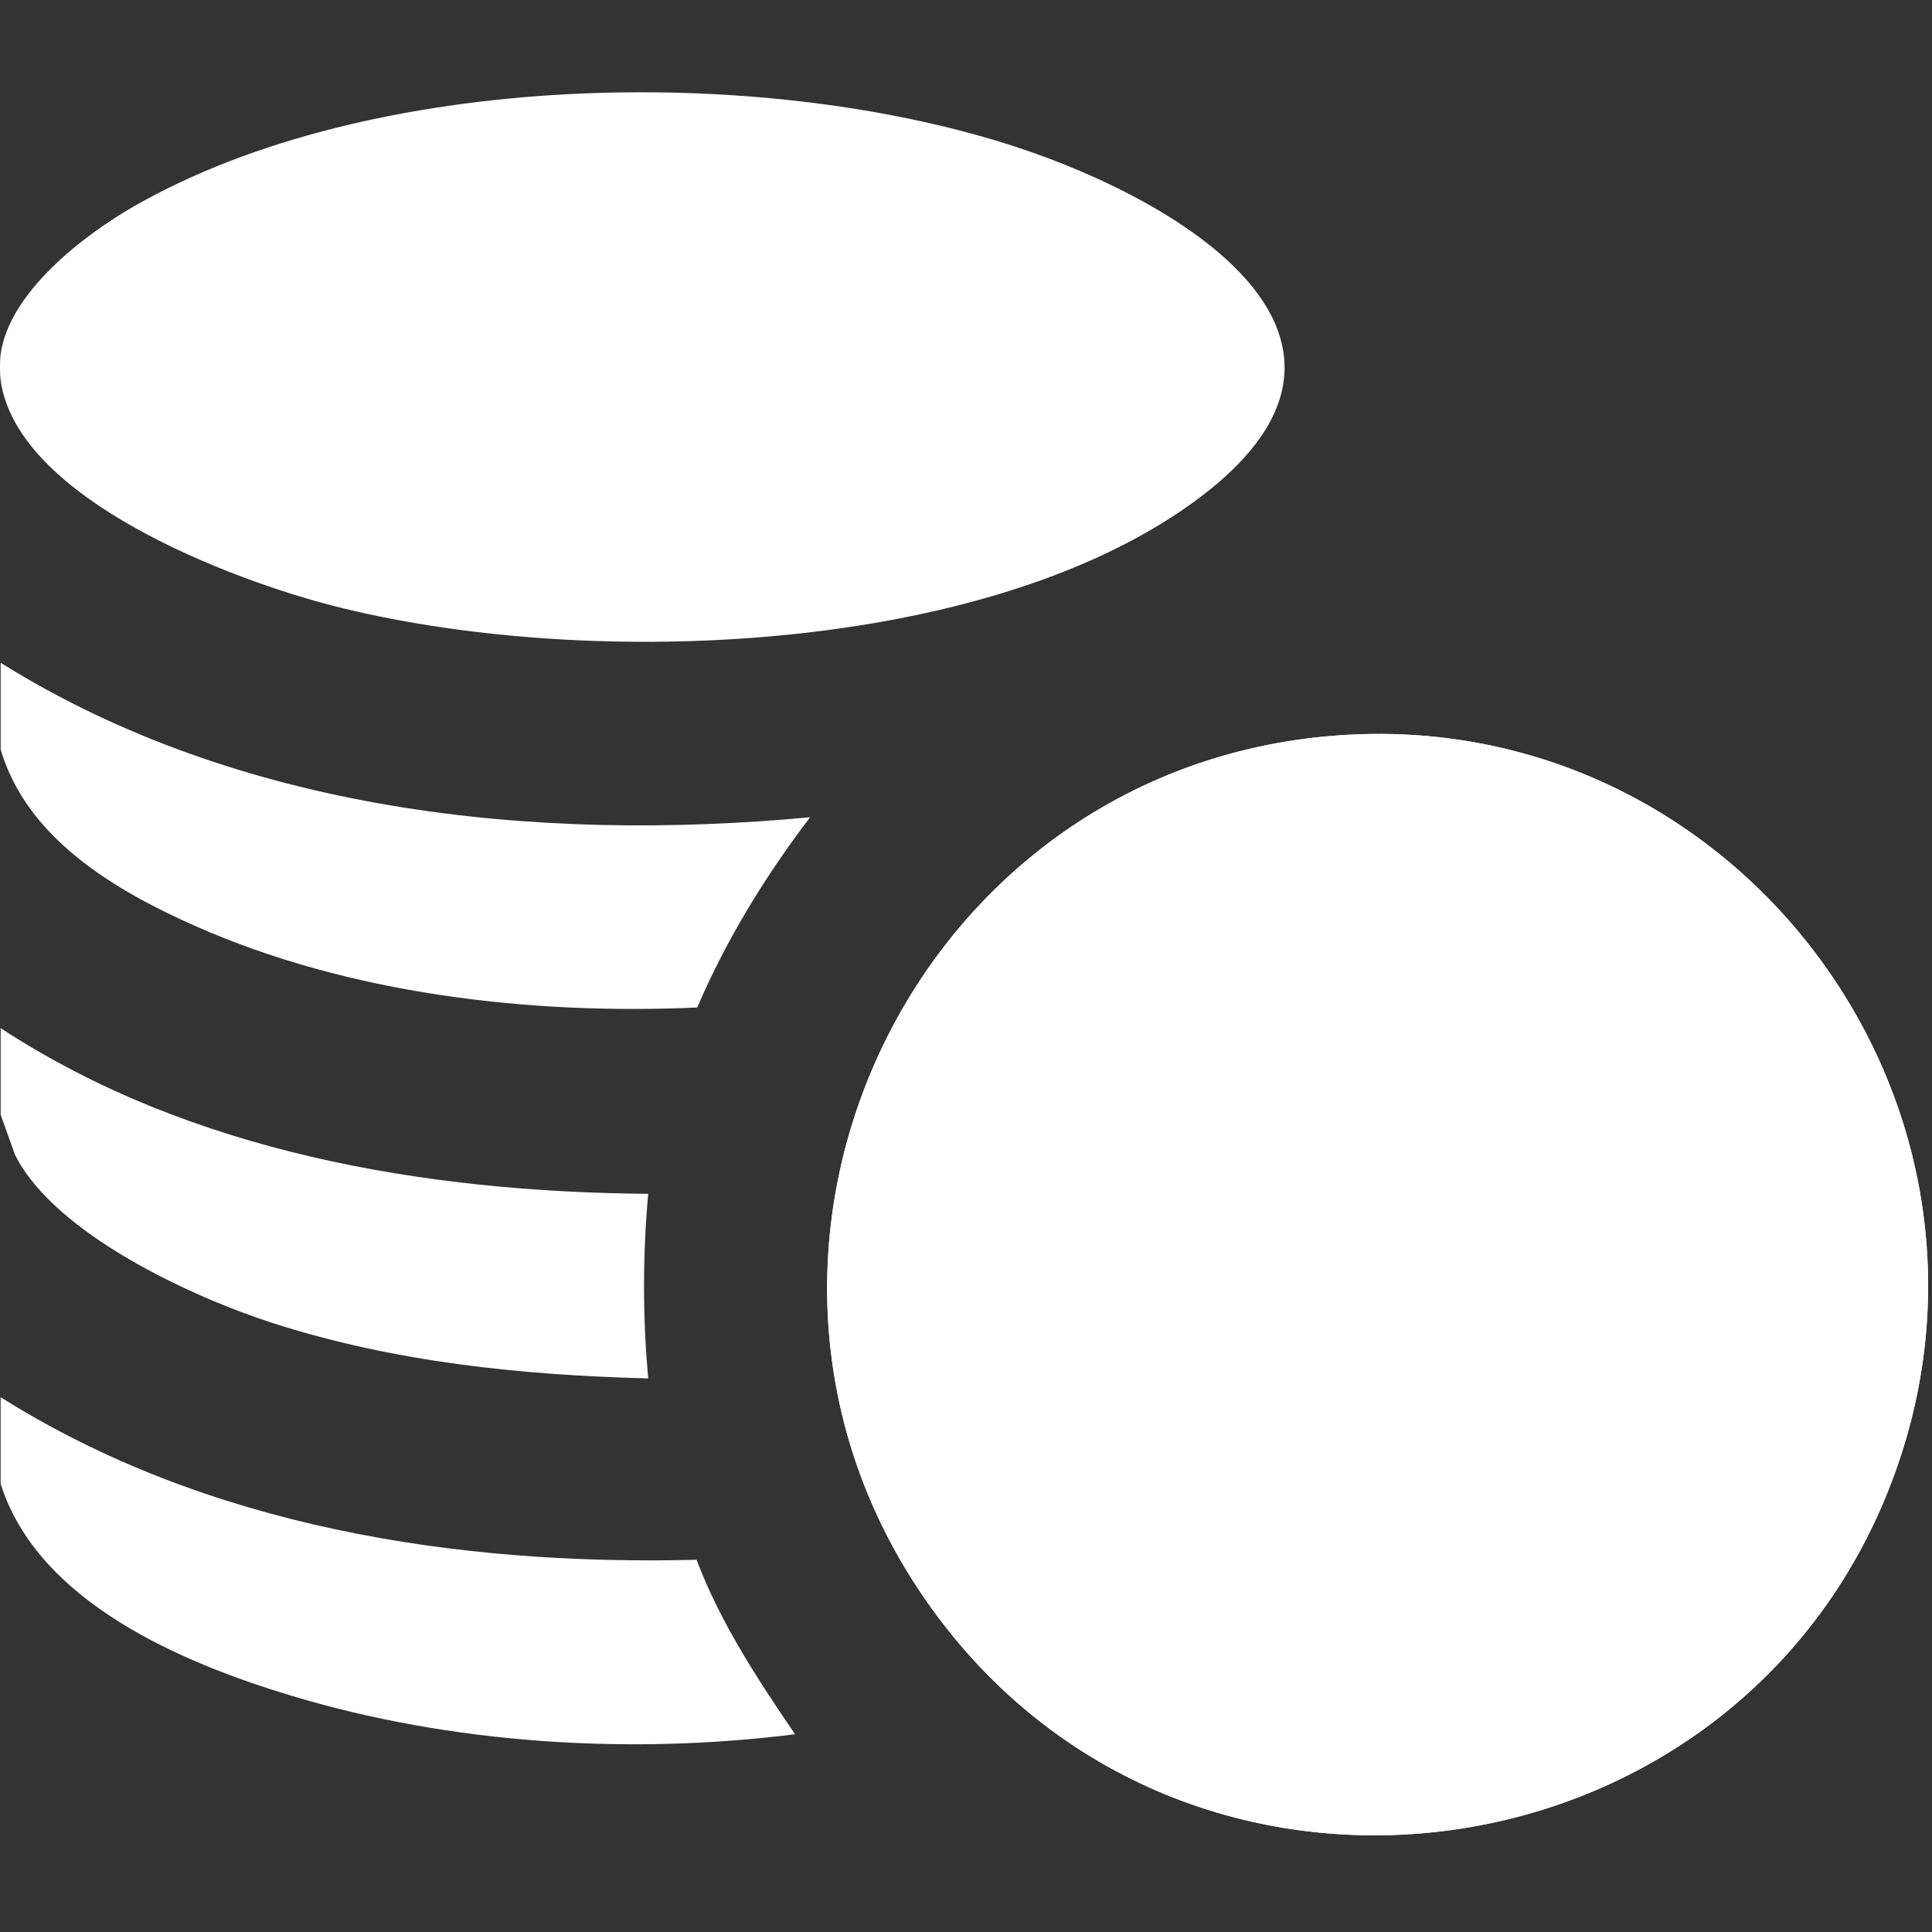 <?xml version="1.0" encoding="UTF-8"?>
<svg id="Ebene_1" data-name="Ebene 1" xmlns="http://www.w3.org/2000/svg" viewBox="0 0 252.493 252.493">
  <rect x="0" y="0" width="252.493" height="252.493" fill="#333333" stroke="none"/>
  <defs>
    <style>
      .cls-1 {
        fill: #fff;
      }
    </style>
  </defs>
  <path class="cls-1" d="M174.655,96.124c-56.148,4.216-86.018,69.071-52.458,114.689,33.867,46.036,105.886,35.39,125.384-18.112,17.87-49.032-21.059-100.471-72.927-96.577Z"/>
  <path class="cls-1" d="M.086,49.711c-.115-.822-.115-2.623,0-3.445,1.126-8.05,10.795-15.497,17.383-19.28,30.909-17.749,81.463-18.711,114.866-7.932,22.795,7.356,53.783,26.256,21.906,47.789-28.079,18.968-78.632,20.505-110.575,12.363C30.494,75.849,2.276,65.301.086,49.711Z"/>
  <path class="cls-1" d="M.086,86.625c31.191,19.461,69.679,23.547,105.784,20.185-5.869,7.706-10.913,15.927-14.751,24.86-21.865.985-45.518-1.751-65.625-10.661C15.048,116.38,3.502,109.581.086,97.946v-11.32Z"/>
  <path class="cls-1" d="M.086,182.602c26.89,16.928,59.484,22.039,90.945,21.245,3.124,8.24,7.951,15.58,12.876,22.801-21.651,2.727-44.886,1.278-65.821-5.032-14.358-4.328-33.132-12.257-38.001-27.694v-11.32Z"/>
  <path class="cls-1" d="M.086,134.368c24.754,16.212,55.353,21.408,84.63,21.654-.732,7.991-.733,16.119,0,24.122-16.588-.422-33.267-2.139-49.099-7.244-10.591-3.415-28.454-11.642-33.647-21.959l-1.884-5.252v-11.32Z"/>
  <path class="cls-1" d="M174.655,96.124c51.868-3.894,90.796,47.544,72.927,96.577-19.499,53.502-91.517,64.148-125.384,18.112-33.56-45.618-3.69-110.473,52.458-114.689Z"/>
</svg>